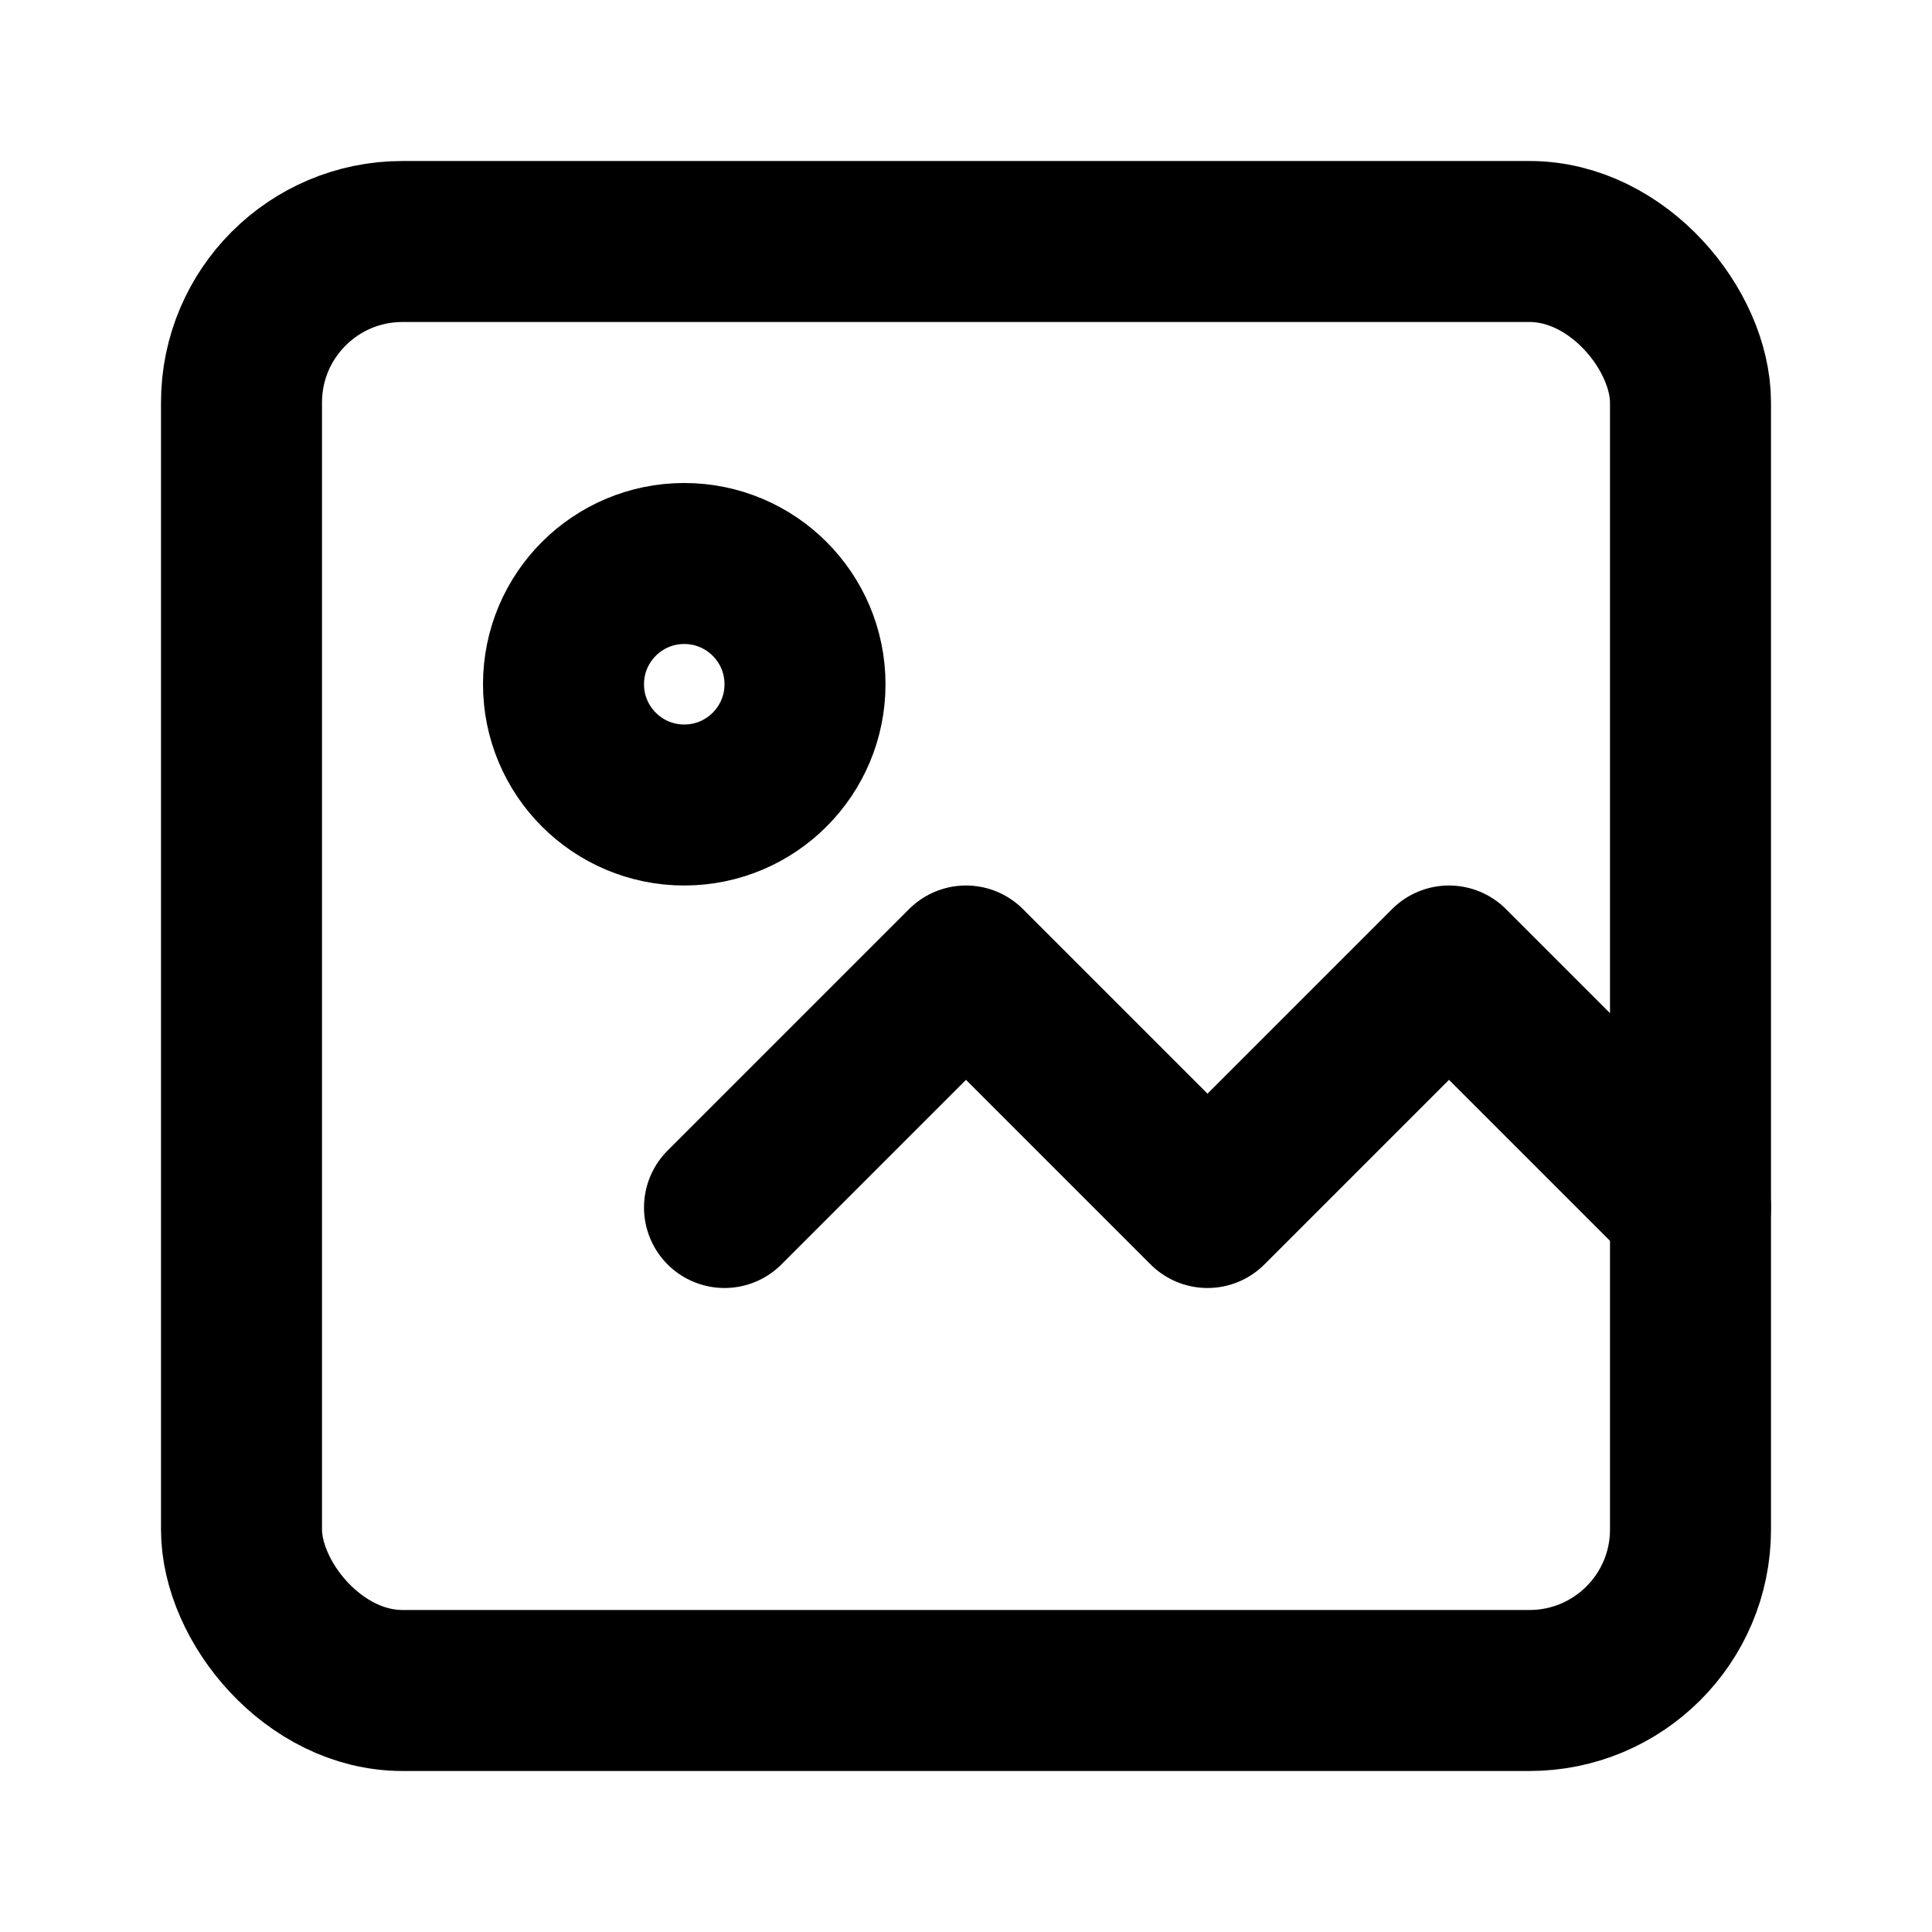 <svg xmlns="http://www.w3.org/2000/svg" viewBox="0 0 24 24" fill="none" stroke="currentColor" stroke-width="2" stroke-linecap="round" stroke-linejoin="round">
  <!-- Main image frame -->
  <rect x="3" y="3" width="18" height="18" rx="2" ry="2"/>
  <!-- Mountain/landscape icon -->
  <polyline points="9,15 12,12 15,15 18,12 21,15"/>
  <!-- Sun/circle in corner -->
  <circle cx="8.5" cy="8.5" r="1.5"/>
</svg>

